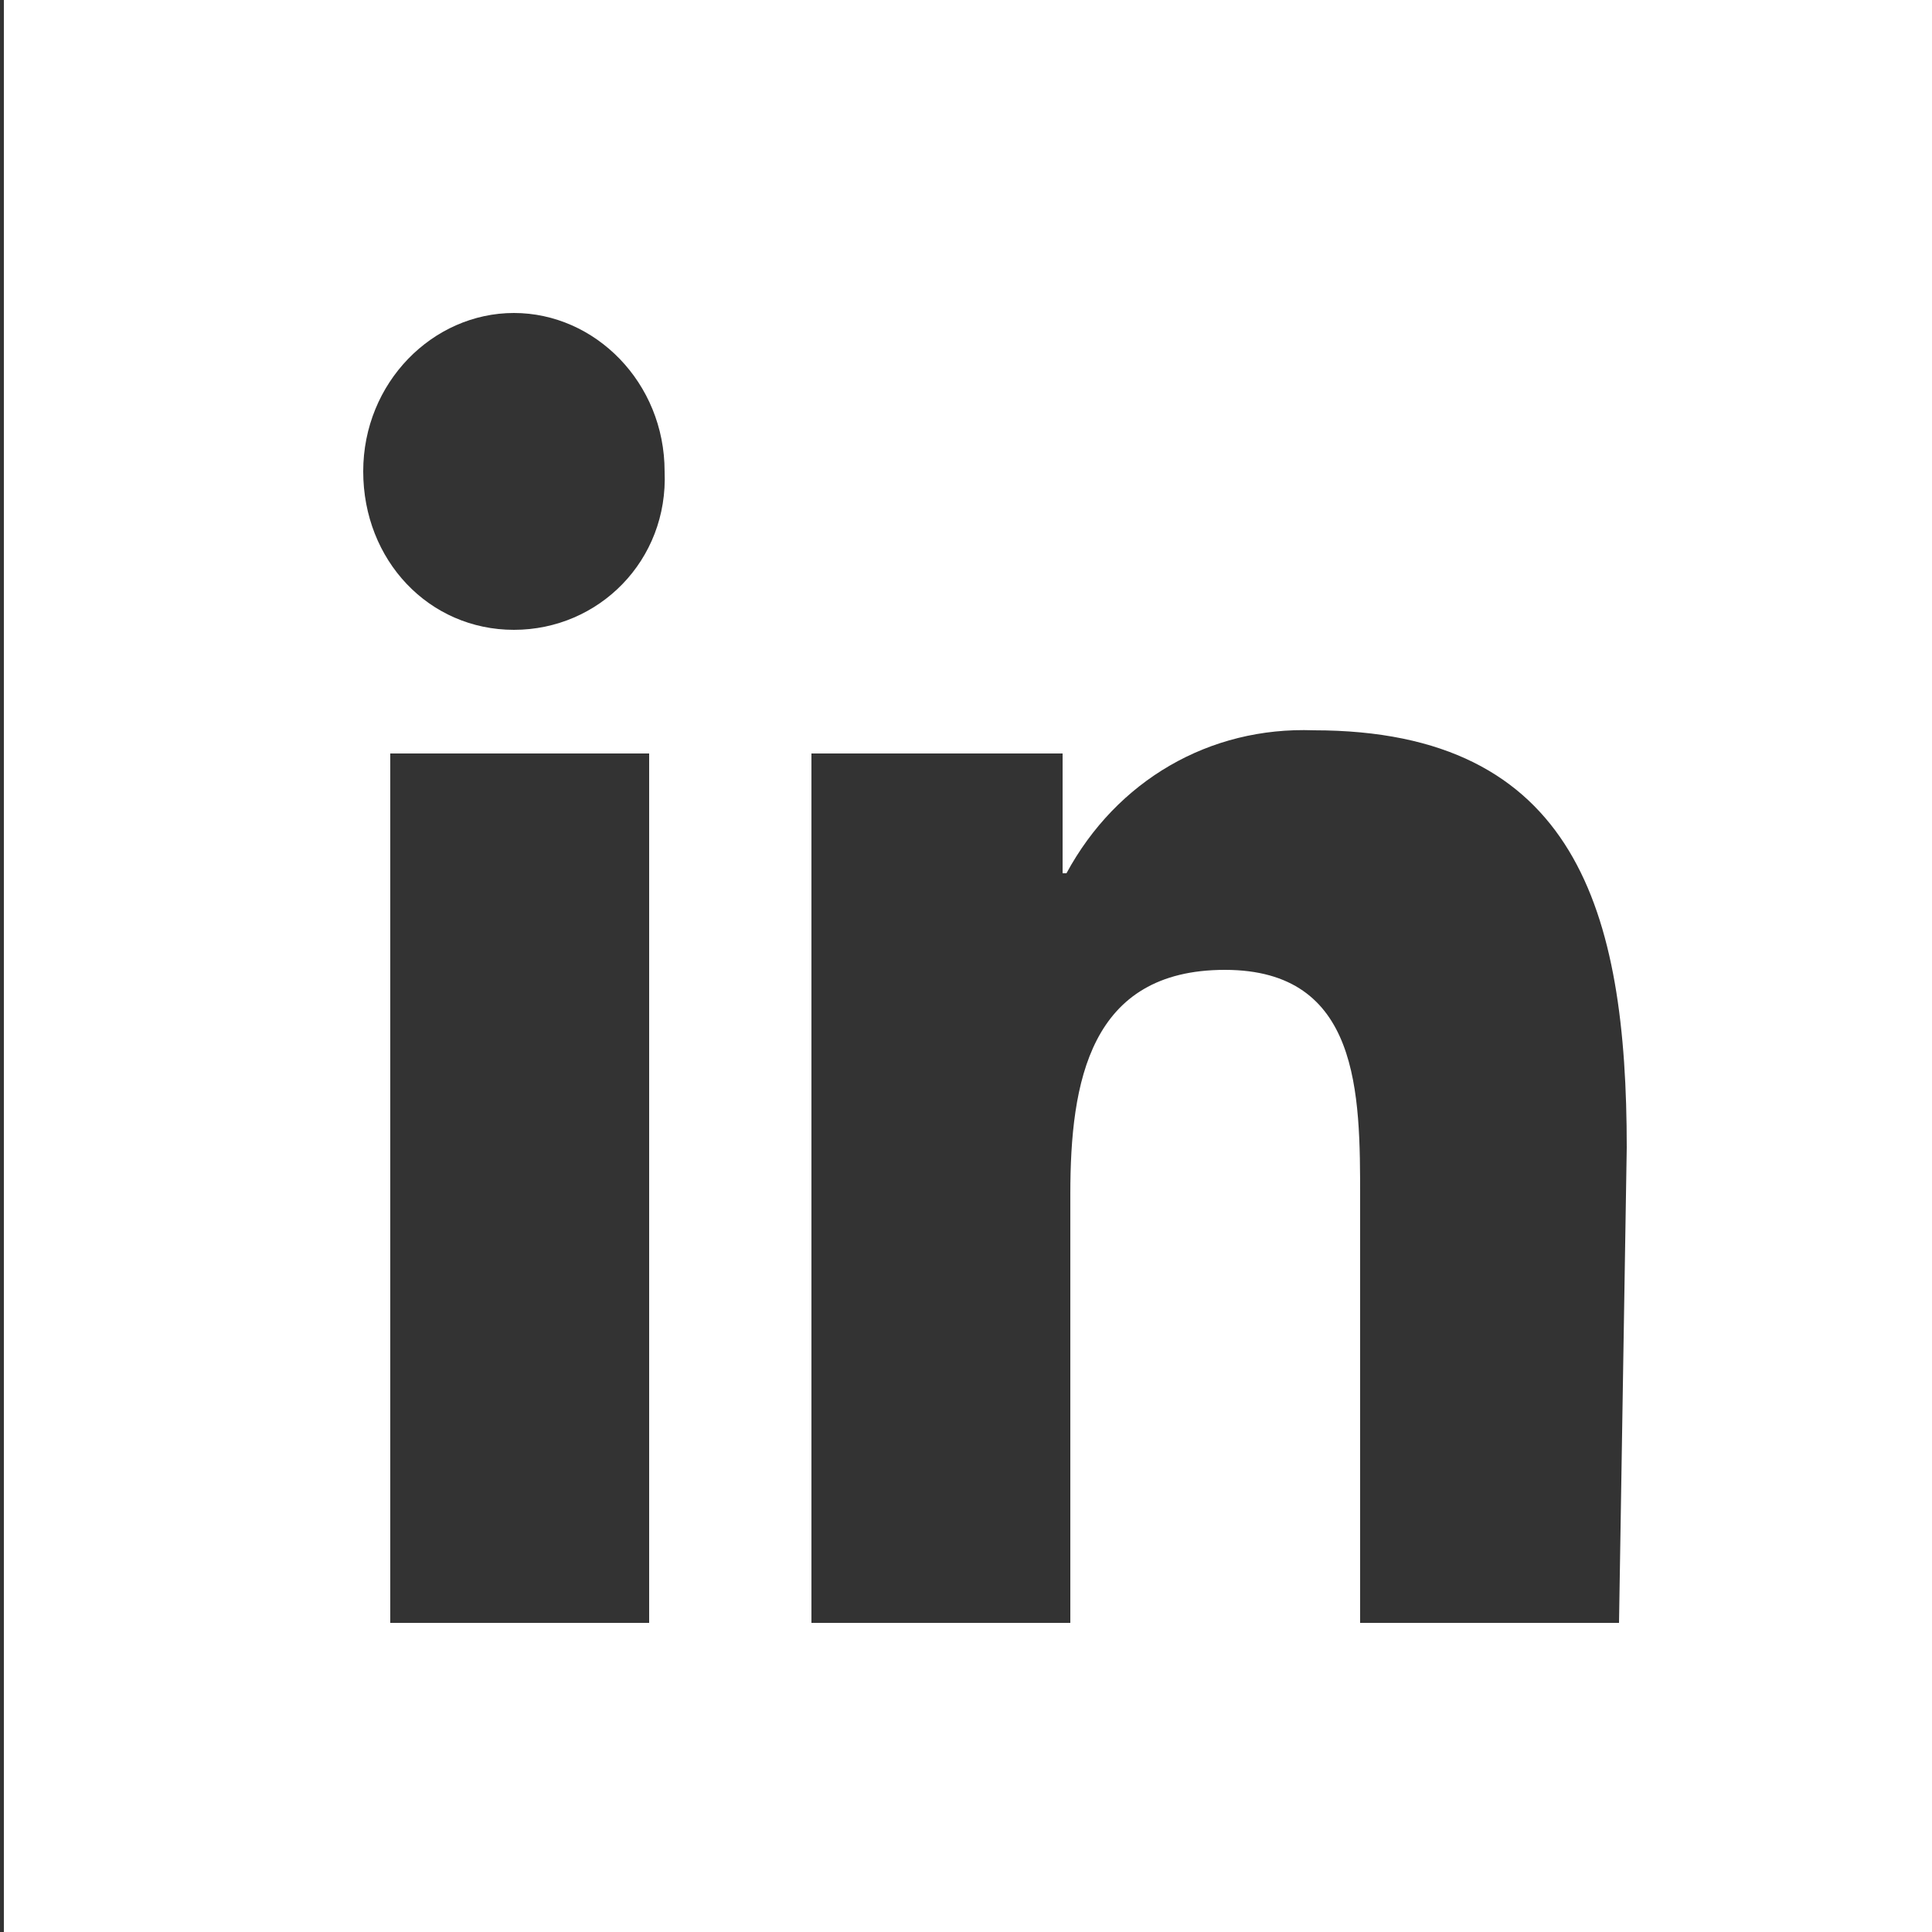<?xml version="1.0" encoding="utf-8"?>
<!-- Generator: Adobe Illustrator 22.1.0, SVG Export Plug-In . SVG Version: 6.00 Build 0)  -->
<svg version="1.1" id="twitter-social-logotype" xmlns="http://www.w3.org/2000/svg" xmlns:xlink="http://www.w3.org/1999/xlink"
	 x="0px" y="0px" viewBox="0 0 50 50" style="enable-background:new 0 0 50 50;" xml:space="preserve">
<rect x="0" y="0" width="50" height="50" fill="#333333" stroke="none"/>
<style type="text/css">
	.st0{fill:#FFFFFF;}
</style>
<path id="Path_41" class="st0" d="M0.1,0v50h50V0H0.1z M16.8,42h-6.7V19.5h6.7V42z M13.3,16.3c-2.2,0-3.9-1.8-3.9-4.1
	s1.8-4.1,3.9-4.1s3.9,1.8,3.9,4.1l0,0C17.3,14.5,15.5,16.3,13.3,16.3z M41.9,42h-6.7V31c0-2.7,0-5.9-3.5-5.9s-4,2.9-4,5.8V42H21
	V19.5h6.5v3.1h0.1c1.3-2.4,3.7-3.8,6.4-3.7c6.8,0,8.1,4.7,8.1,10.8L41.9,42L41.9,42z"/>
</svg>
